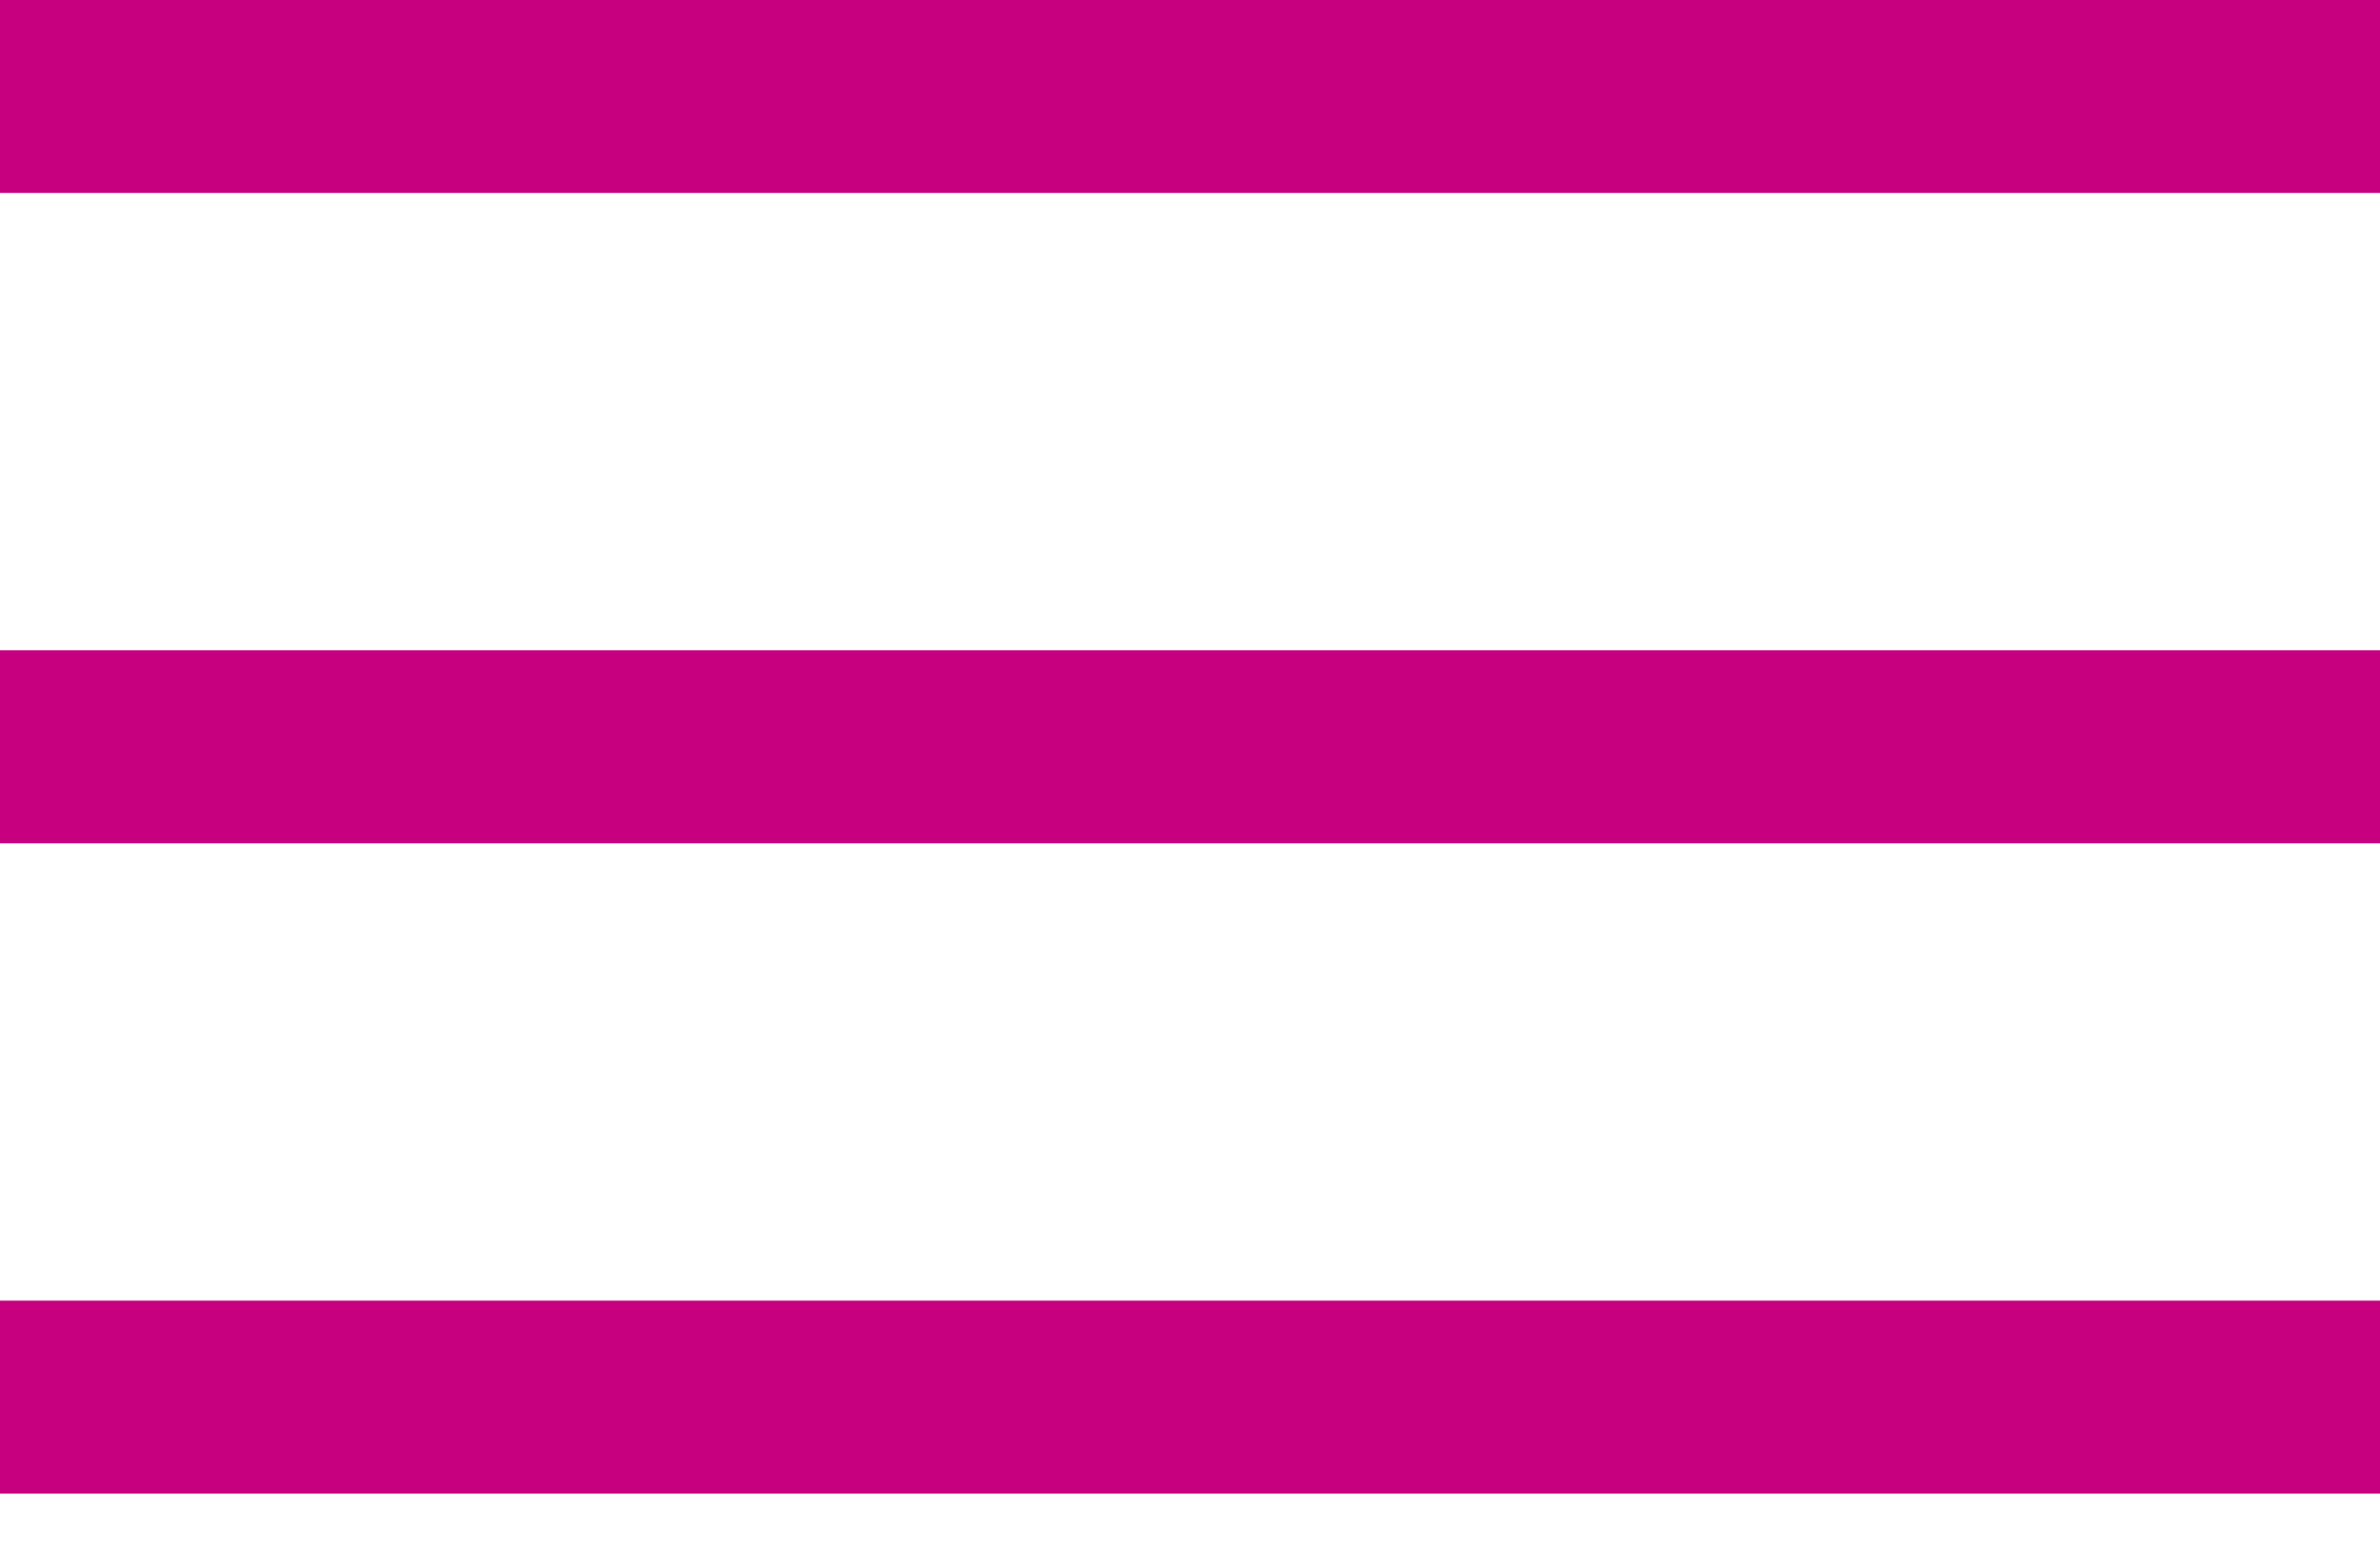 <svg width="37" height="24" viewBox="0 0 37 24" fill="none" xmlns="http://www.w3.org/2000/svg">
<line y1="1.5" x2="37" y2="1.5" stroke="#C6007E" stroke-width="3"/>
<line y1="11.611" x2="37" y2="11.611" stroke="#C6007E" stroke-width="3"/>
<line y1="21.722" x2="37" y2="21.722" stroke="#C6007E" stroke-width="3"/>
</svg>
